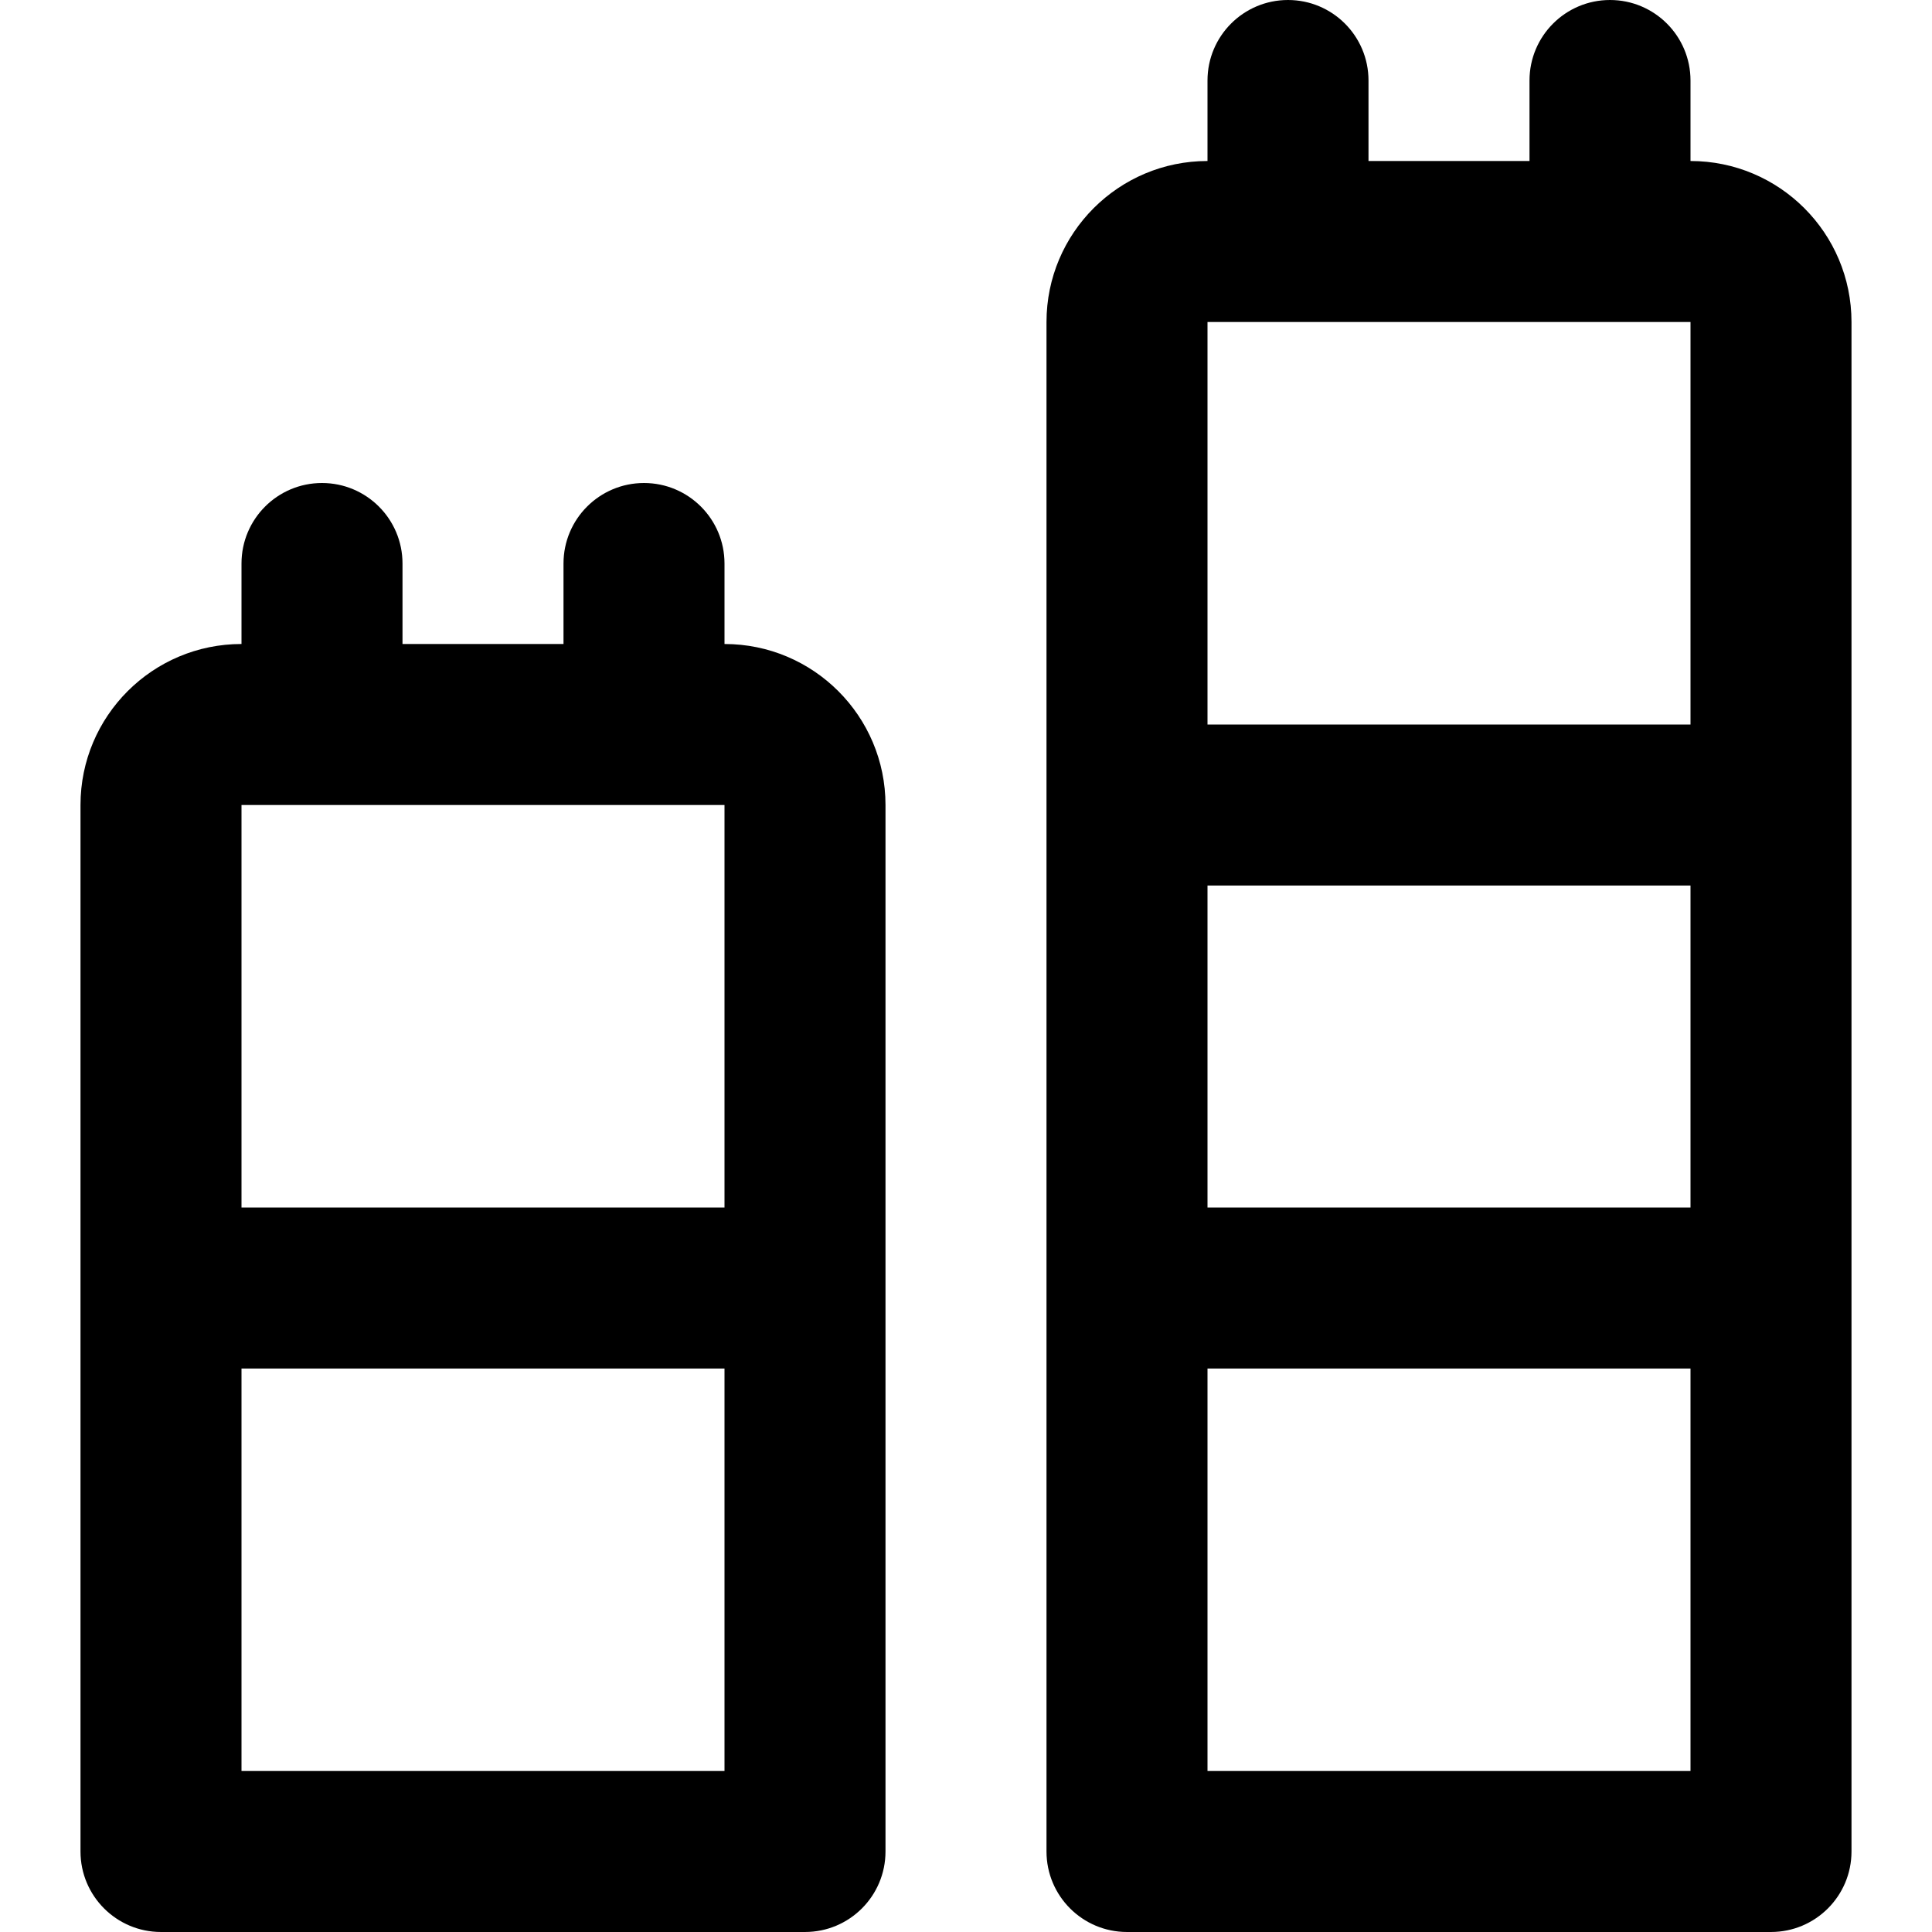 <?xml version="1.0" encoding="iso-8859-1"?>
<!-- Uploaded to: SVG Repo, www.svgrepo.com, Generator: SVG Repo Mixer Tools -->
<svg fill="#000000" height="800px" width="800px" version="1.1" id="Layer_1" xmlns="http://www.w3.org/2000/svg" xmlns:xlink="http://www.w3.org/1999/xlink" 
	 viewBox="0 0 512 512" xml:space="preserve">
<g>
	<g>
		<g>
			<path d="M192,170.667v-21.333c0-11.782-9.551-21.333-21.333-21.333c-11.782,0-21.333,9.551-21.333,21.333v21.333h-42.667v-21.333
				c0-11.782-9.551-21.333-21.333-21.333C73.551,128,64,137.551,64,149.333v21.333c-23.558,0-42.667,19.109-42.667,42.667v128
				v149.333c0,11.782,9.551,21.333,21.333,21.333h170.667c11.782,0,21.333-9.551,21.333-21.333V341.333v-128
				C234.667,189.775,215.558,170.667,192,170.667z M64,213.333h128V320H64V213.333z M192,469.333H64V362.667h128V469.333z"/>
			<path d="M448,42.667V21.333C448,9.551,438.449,0,426.667,0c-11.782,0-21.333,9.551-21.333,21.333v21.333h-42.667V21.333
				C362.667,9.551,353.115,0,341.333,0C329.551,0,320,9.551,320,21.333v21.333c-23.558,0-42.667,19.109-42.667,42.667v128v128
				v149.333c0,11.782,9.551,21.333,21.333,21.333h170.667c11.782,0,21.333-9.551,21.333-21.333V341.333v-128v-128
				C490.667,61.775,471.558,42.667,448,42.667z M320,234.667h128V320H320V234.667z M320,85.333h128V192H320V85.333z M448,469.333
				H320V362.667h128V469.333z"/>
		</g>
	</g>
</g>
</svg>